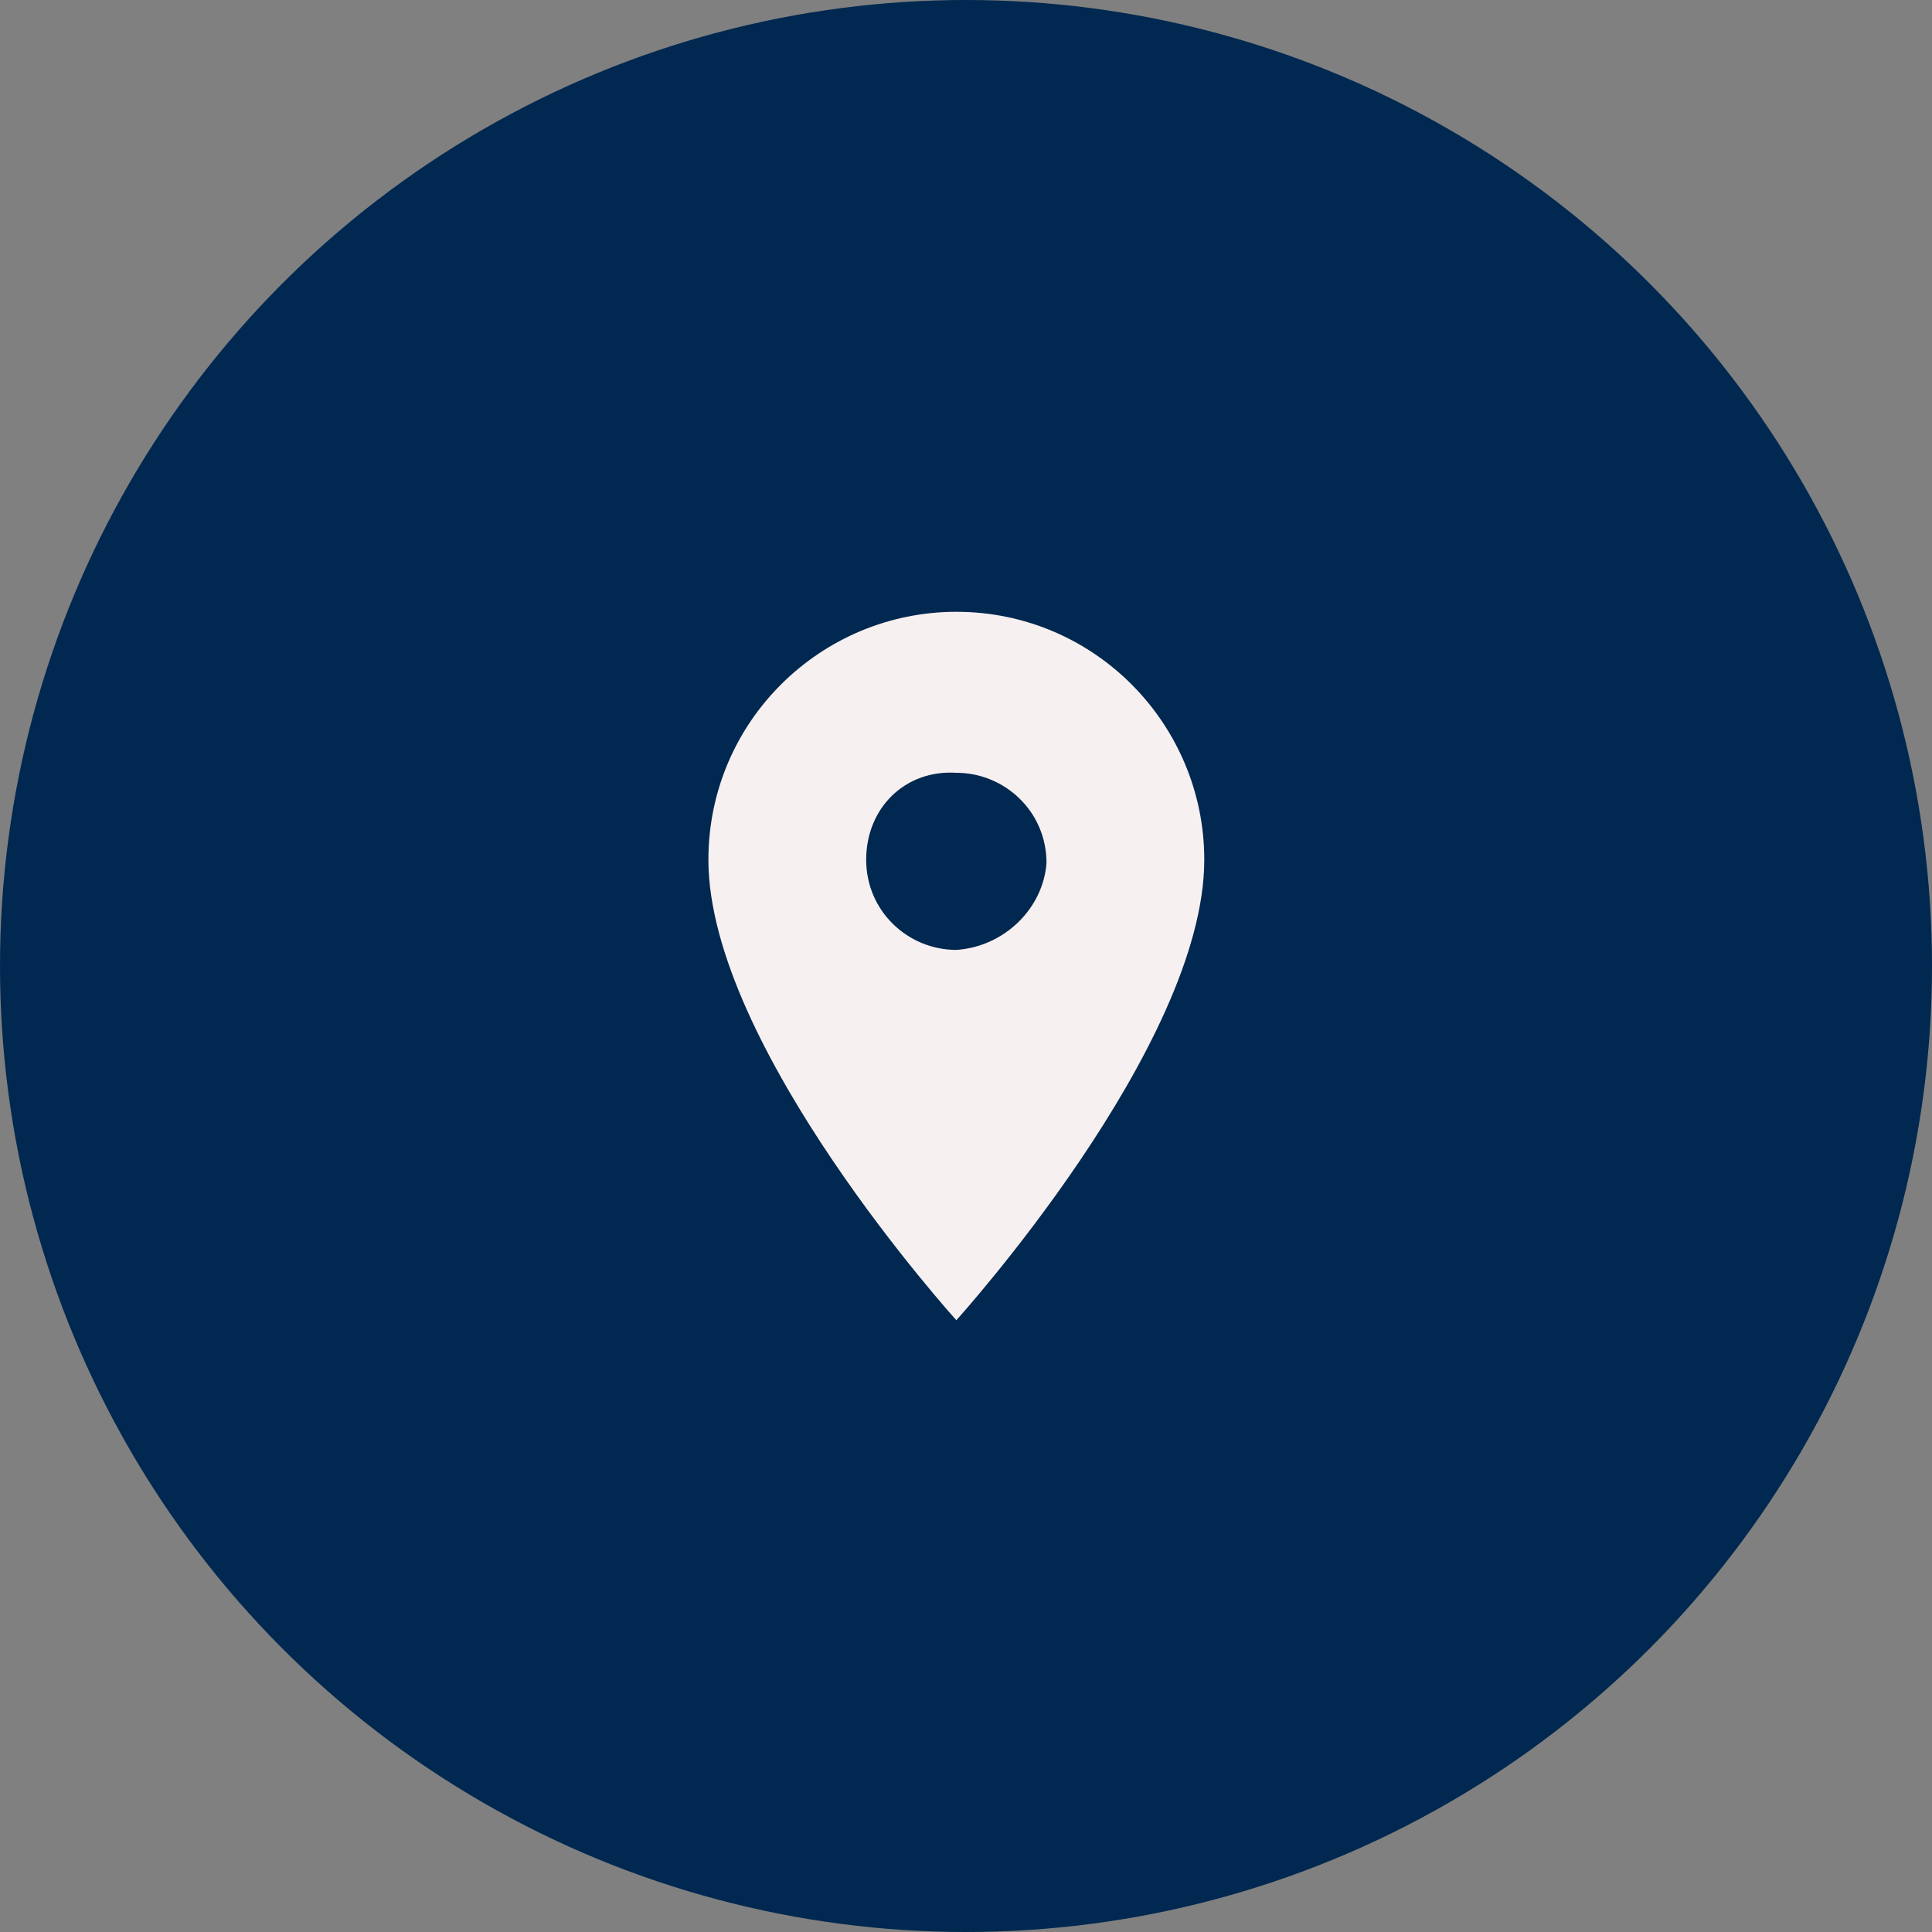 <?xml version="1.0" encoding="utf-8"?>
<!-- Generator: Adobe Illustrator 26.1.0, SVG Export Plug-In . SVG Version: 6.00 Build 0)  -->
<svg version="1.1" xmlns="http://www.w3.org/2000/svg" xmlns:xlink="http://www.w3.org/1999/xlink" x="0px" y="0px"
	 viewBox="0 0 60 60" style="enable-background:new 0 0 60 60;" xml:space="preserve">
<rect x="0" y="0" width="60" height="60" fill="#808080" stroke="none"/>
<style type="text/css">
	.st0{fill:#002850;}
	.st1{fill:#F7F0F0;}
</style>
<g id="Ebene_1">
</g>
<g id="Icon-Time">
</g>
<g id="icon-Location">
	<circle id="Ellipse_59" class="st0" cx="30" cy="30" r="30"/>
	<path id="Icon_material-location-on" class="st1" d="M29.7,19c-4.2,0-7.7,3.4-7.7,7.7c0,0,0,0,0,0c0,5.8,7.7,14.3,7.7,14.3
		s7.7-8.5,7.7-14.3C37.4,22.5,34,19,29.7,19C29.7,19,29.7,19,29.7,19z M29.7,29.5c-1.5,0-2.8-1.2-2.8-2.8s1.2-2.8,2.8-2.7
		c1.5,0,2.8,1.2,2.8,2.8C32.4,28.2,31.2,29.4,29.7,29.5z"/>
</g>
</svg>
